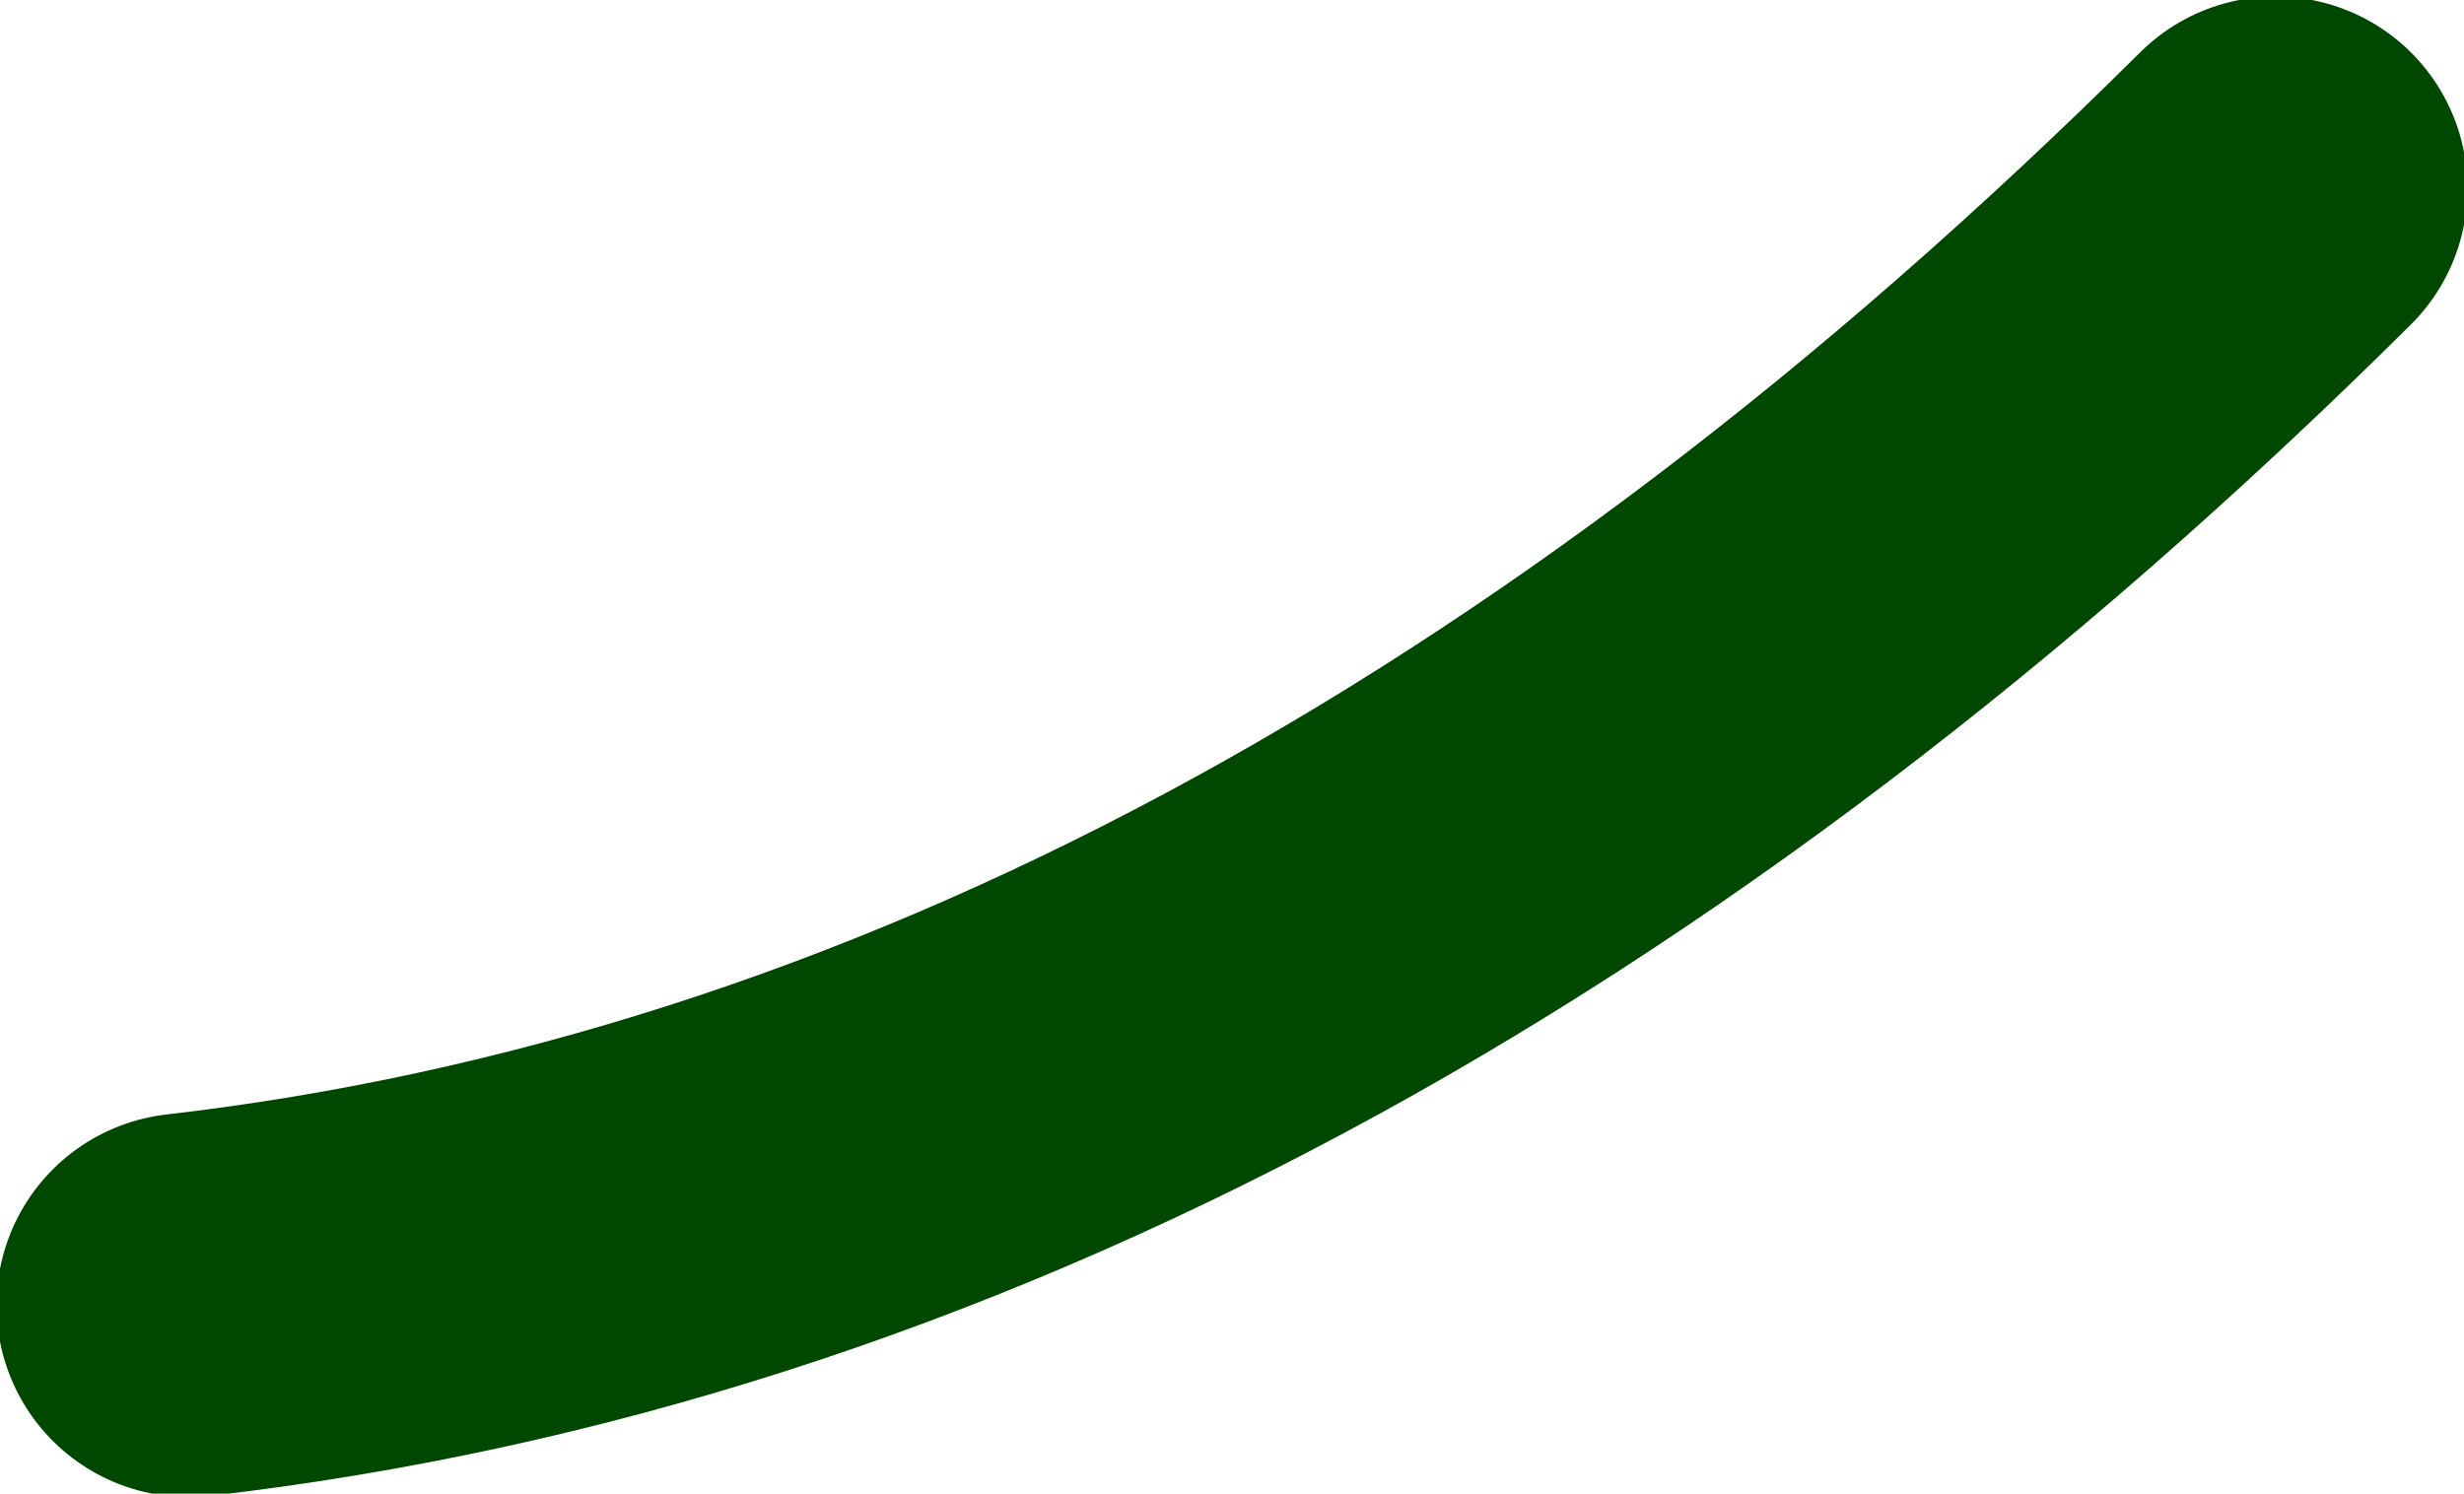 <?xml version="1.0" encoding="UTF-8" standalone="no"?>
<svg xmlns:xlink="http://www.w3.org/1999/xlink" height="10.7px" width="17.65px" xmlns="http://www.w3.org/2000/svg">
  <g transform="matrix(1.0, 0.0, 0.0, 1.0, -341.2, 18.85)">
    <path d="M357.5 -17.5 Q350.35 -10.4 342.55 -9.5" fill="none" stroke="#004700" stroke-linecap="round" stroke-linejoin="round" stroke-width="2.75"/>
  </g>
</svg>
